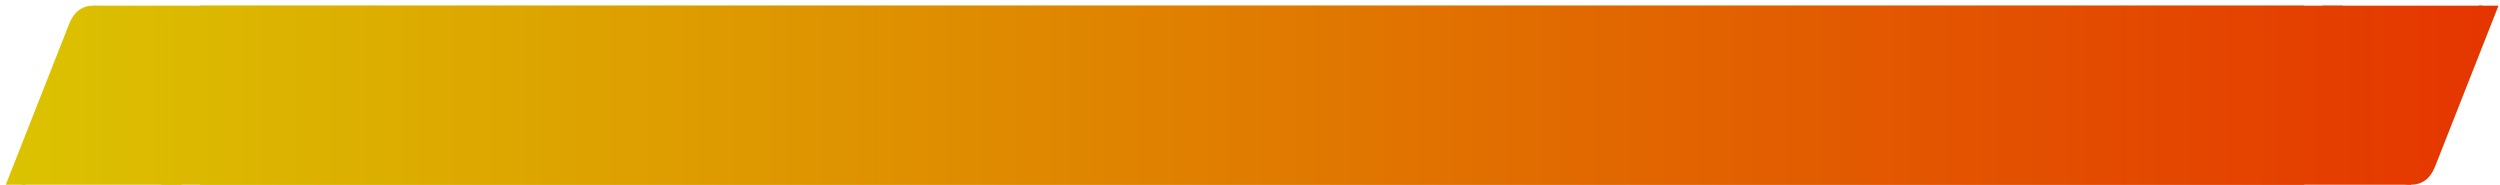 <?xml version="1.0" encoding="UTF-8"?> <svg xmlns="http://www.w3.org/2000/svg" width="406" height="30" viewBox="0 0 406 30" fill="none"><path d="M0.938 30L11.213 3.937C11.634 2.876 12.168 2.115 12.813 1.653C13.487 1.163 14.273 0.918 15.172 0.918C16.098 0.918 16.898 1.149 17.572 1.612C18.246 2.074 18.779 2.835 19.172 3.896L29.531 30H26.204L23.257 22.495H7.087L4.139 30H0.938ZM8.013 19.885H22.33L16.603 4.916C16.435 4.48 16.238 4.141 16.014 3.896C15.817 3.651 15.551 3.529 15.214 3.529C14.849 3.529 14.568 3.651 14.372 3.896C14.203 4.141 14.021 4.48 13.824 4.916L8.013 19.885Z" fill="url(#paint0_linear_63_52)"></path><path d="M15.194 0.918L374.204 0.918V30L3.502 30L15.194 0.918Z" fill="url(#paint1_linear_63_52)"></path><path d="M405.755 0.918L395.48 26.982C395.059 28.042 394.525 28.803 393.879 29.266C393.206 29.755 392.42 30 391.521 30C390.595 30 389.795 29.769 389.121 29.307C388.447 28.844 387.914 28.083 387.521 27.023L377.162 0.918L380.488 0.918L383.436 8.423L399.606 8.423L402.554 0.918L405.755 0.918ZM398.68 11.034L384.363 11.034L390.09 26.003C390.258 26.438 390.455 26.778 390.679 27.023C390.876 27.267 391.142 27.39 391.479 27.39C391.844 27.39 392.125 27.267 392.321 27.023C392.49 26.778 392.672 26.438 392.869 26.003L398.68 11.034Z" fill="url(#paint2_linear_63_52)"></path><path d="M391.499 30L32.489 30L32.489 0.918L403.191 0.918L391.499 30Z" fill="url(#paint3_linear_63_52)"></path><defs><linearGradient id="paint0_linear_63_52" x1="0.938" y1="15.459" x2="405.755" y2="15.459" gradientUnits="userSpaceOnUse"><stop stop-color="#DBC300"></stop><stop offset="1" stop-color="#E53500"></stop></linearGradient><linearGradient id="paint1_linear_63_52" x1="0.938" y1="15.459" x2="405.755" y2="15.459" gradientUnits="userSpaceOnUse"><stop stop-color="#DBC300"></stop><stop offset="1" stop-color="#E53500"></stop></linearGradient><linearGradient id="paint2_linear_63_52" x1="0.938" y1="15.459" x2="405.755" y2="15.459" gradientUnits="userSpaceOnUse"><stop stop-color="#DBC300"></stop><stop offset="1" stop-color="#E53500"></stop></linearGradient><linearGradient id="paint3_linear_63_52" x1="0.938" y1="15.459" x2="405.755" y2="15.459" gradientUnits="userSpaceOnUse"><stop stop-color="#DBC300"></stop><stop offset="1" stop-color="#E53500"></stop></linearGradient></defs></svg> 
